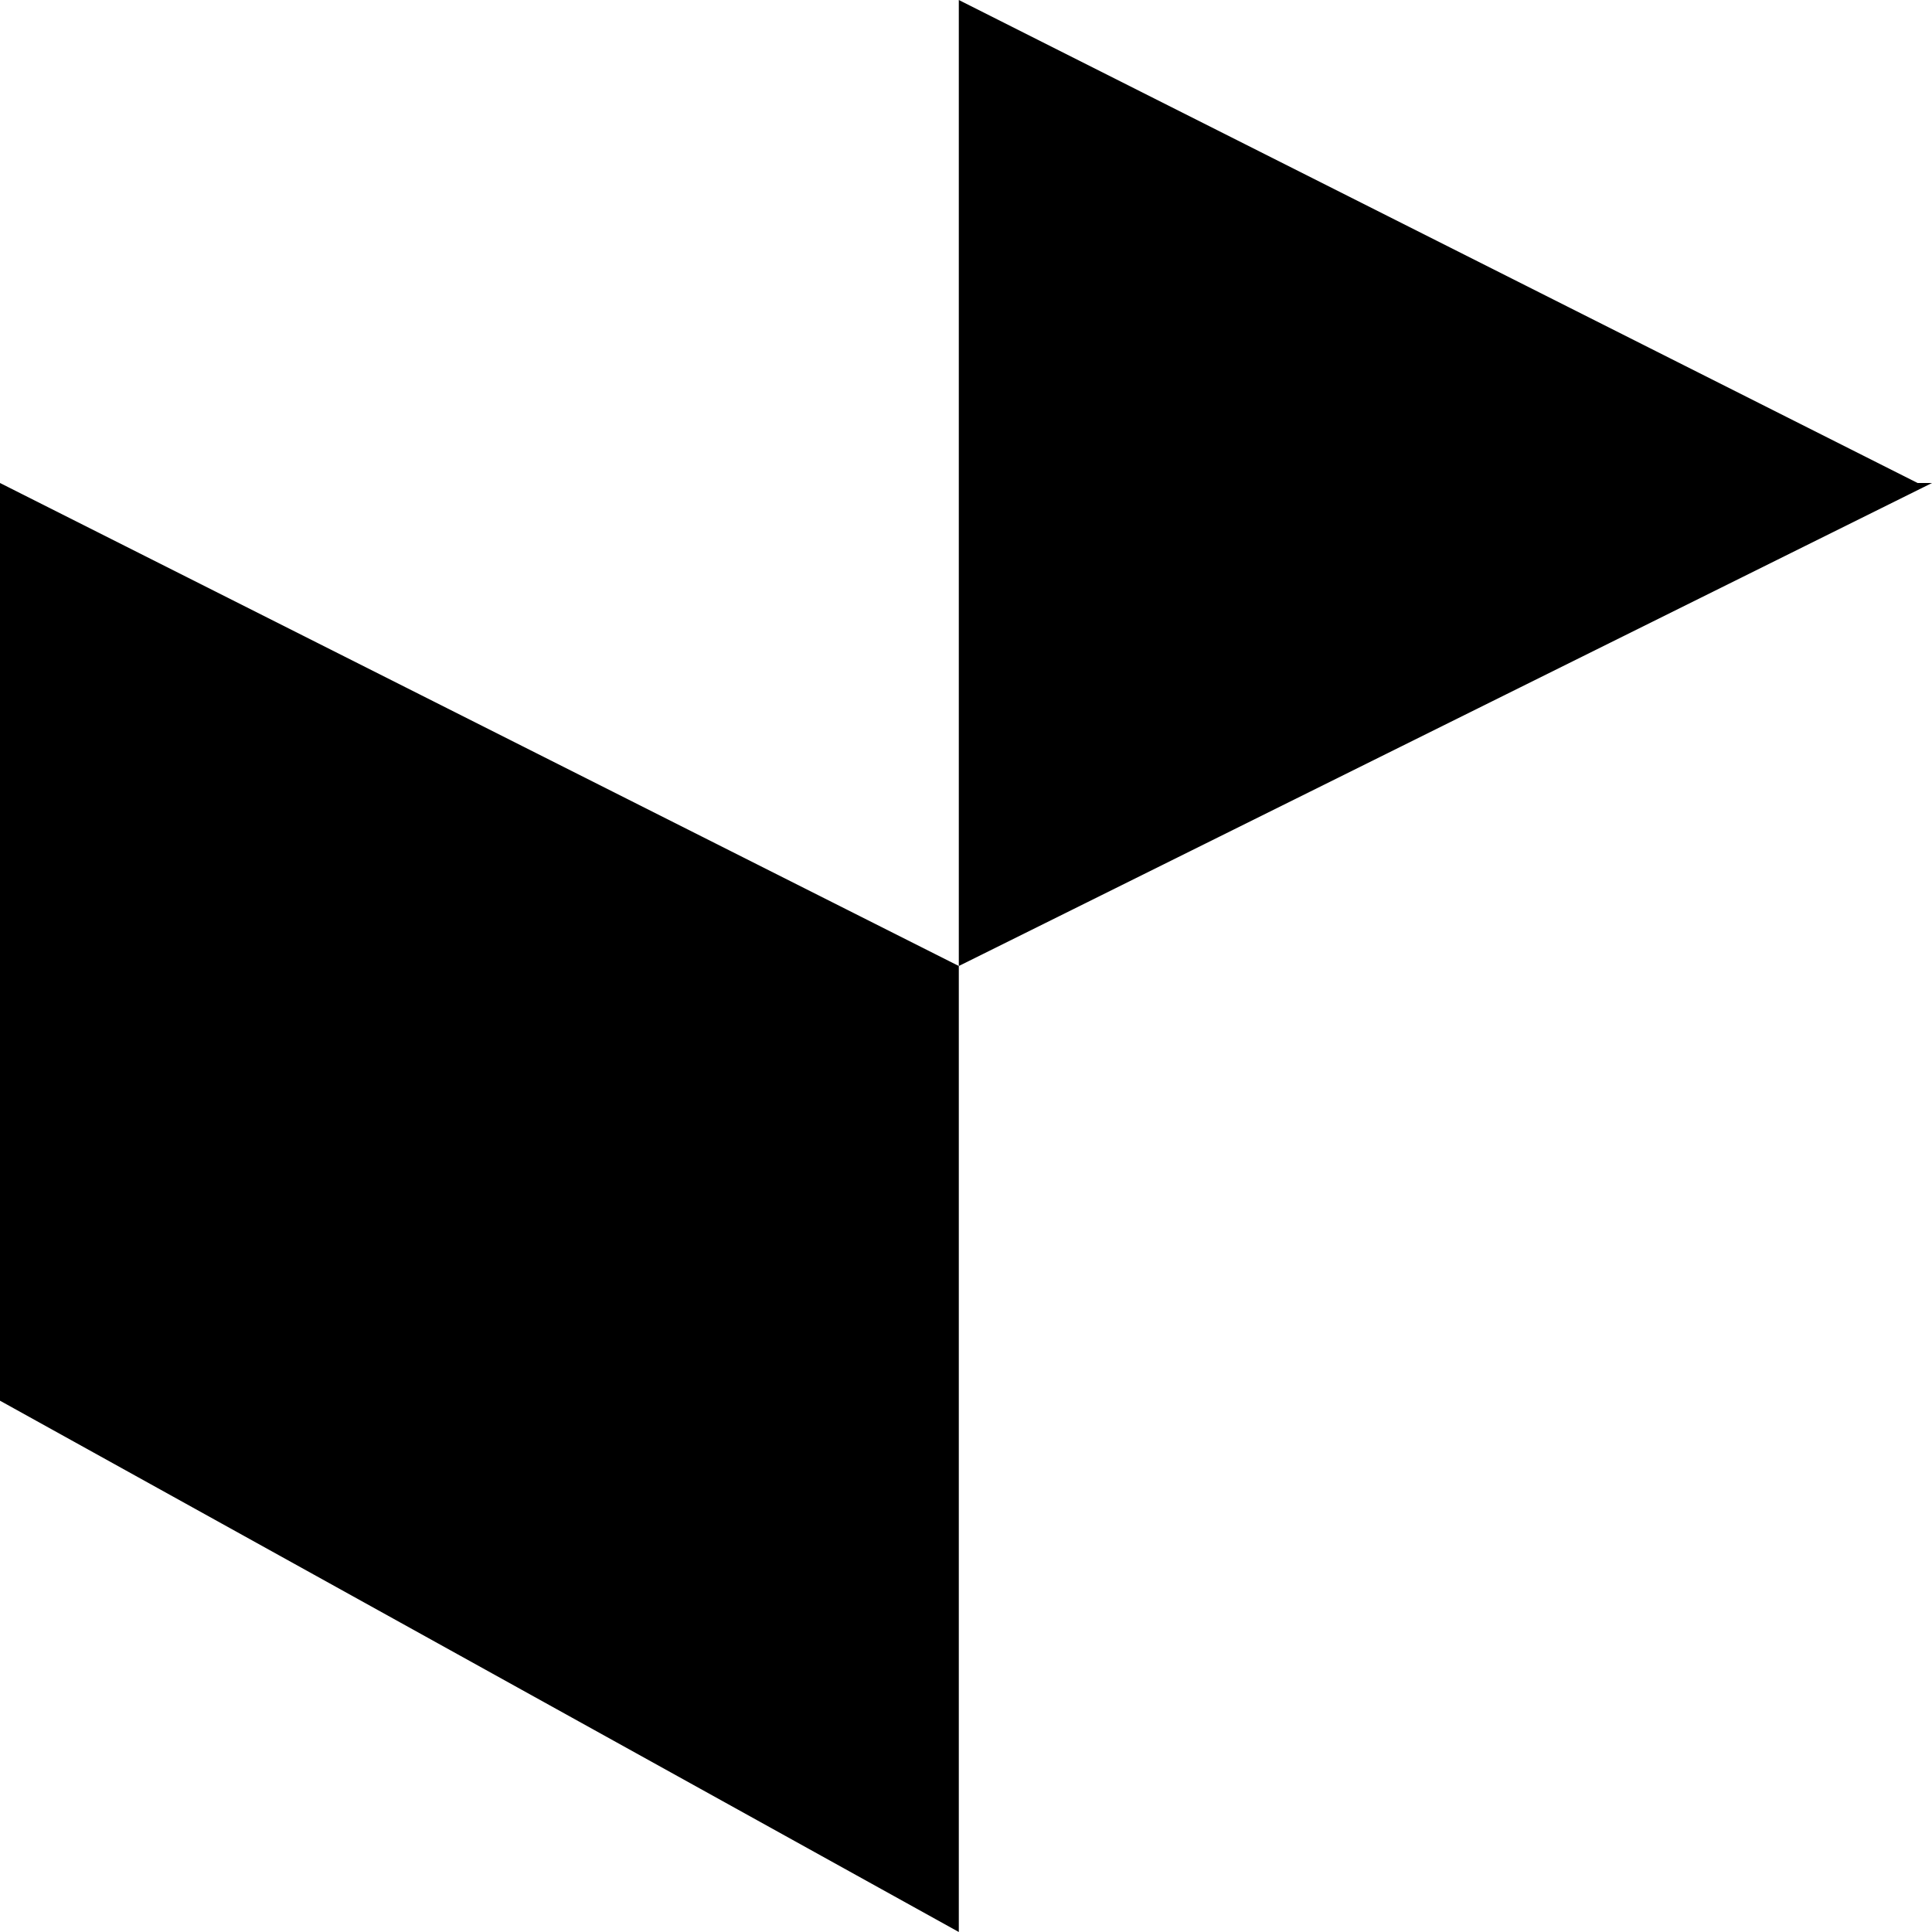 <?xml version="1.0" encoding="UTF-8"?>
<svg id="a" data-name="Layer 1" xmlns="http://www.w3.org/2000/svg" width="500" height="500" viewBox="0 0 500 500">
  <polygon points="0 125 0 125 248.139 250 248.139 500 0 362.5 0 125" fill="#000" stroke-width="0"/>
  <polygon points="496.278 125 500 125 248.139 250 248.139 0 496.278 125" fill="#000" stroke-width="0"/>
</svg>